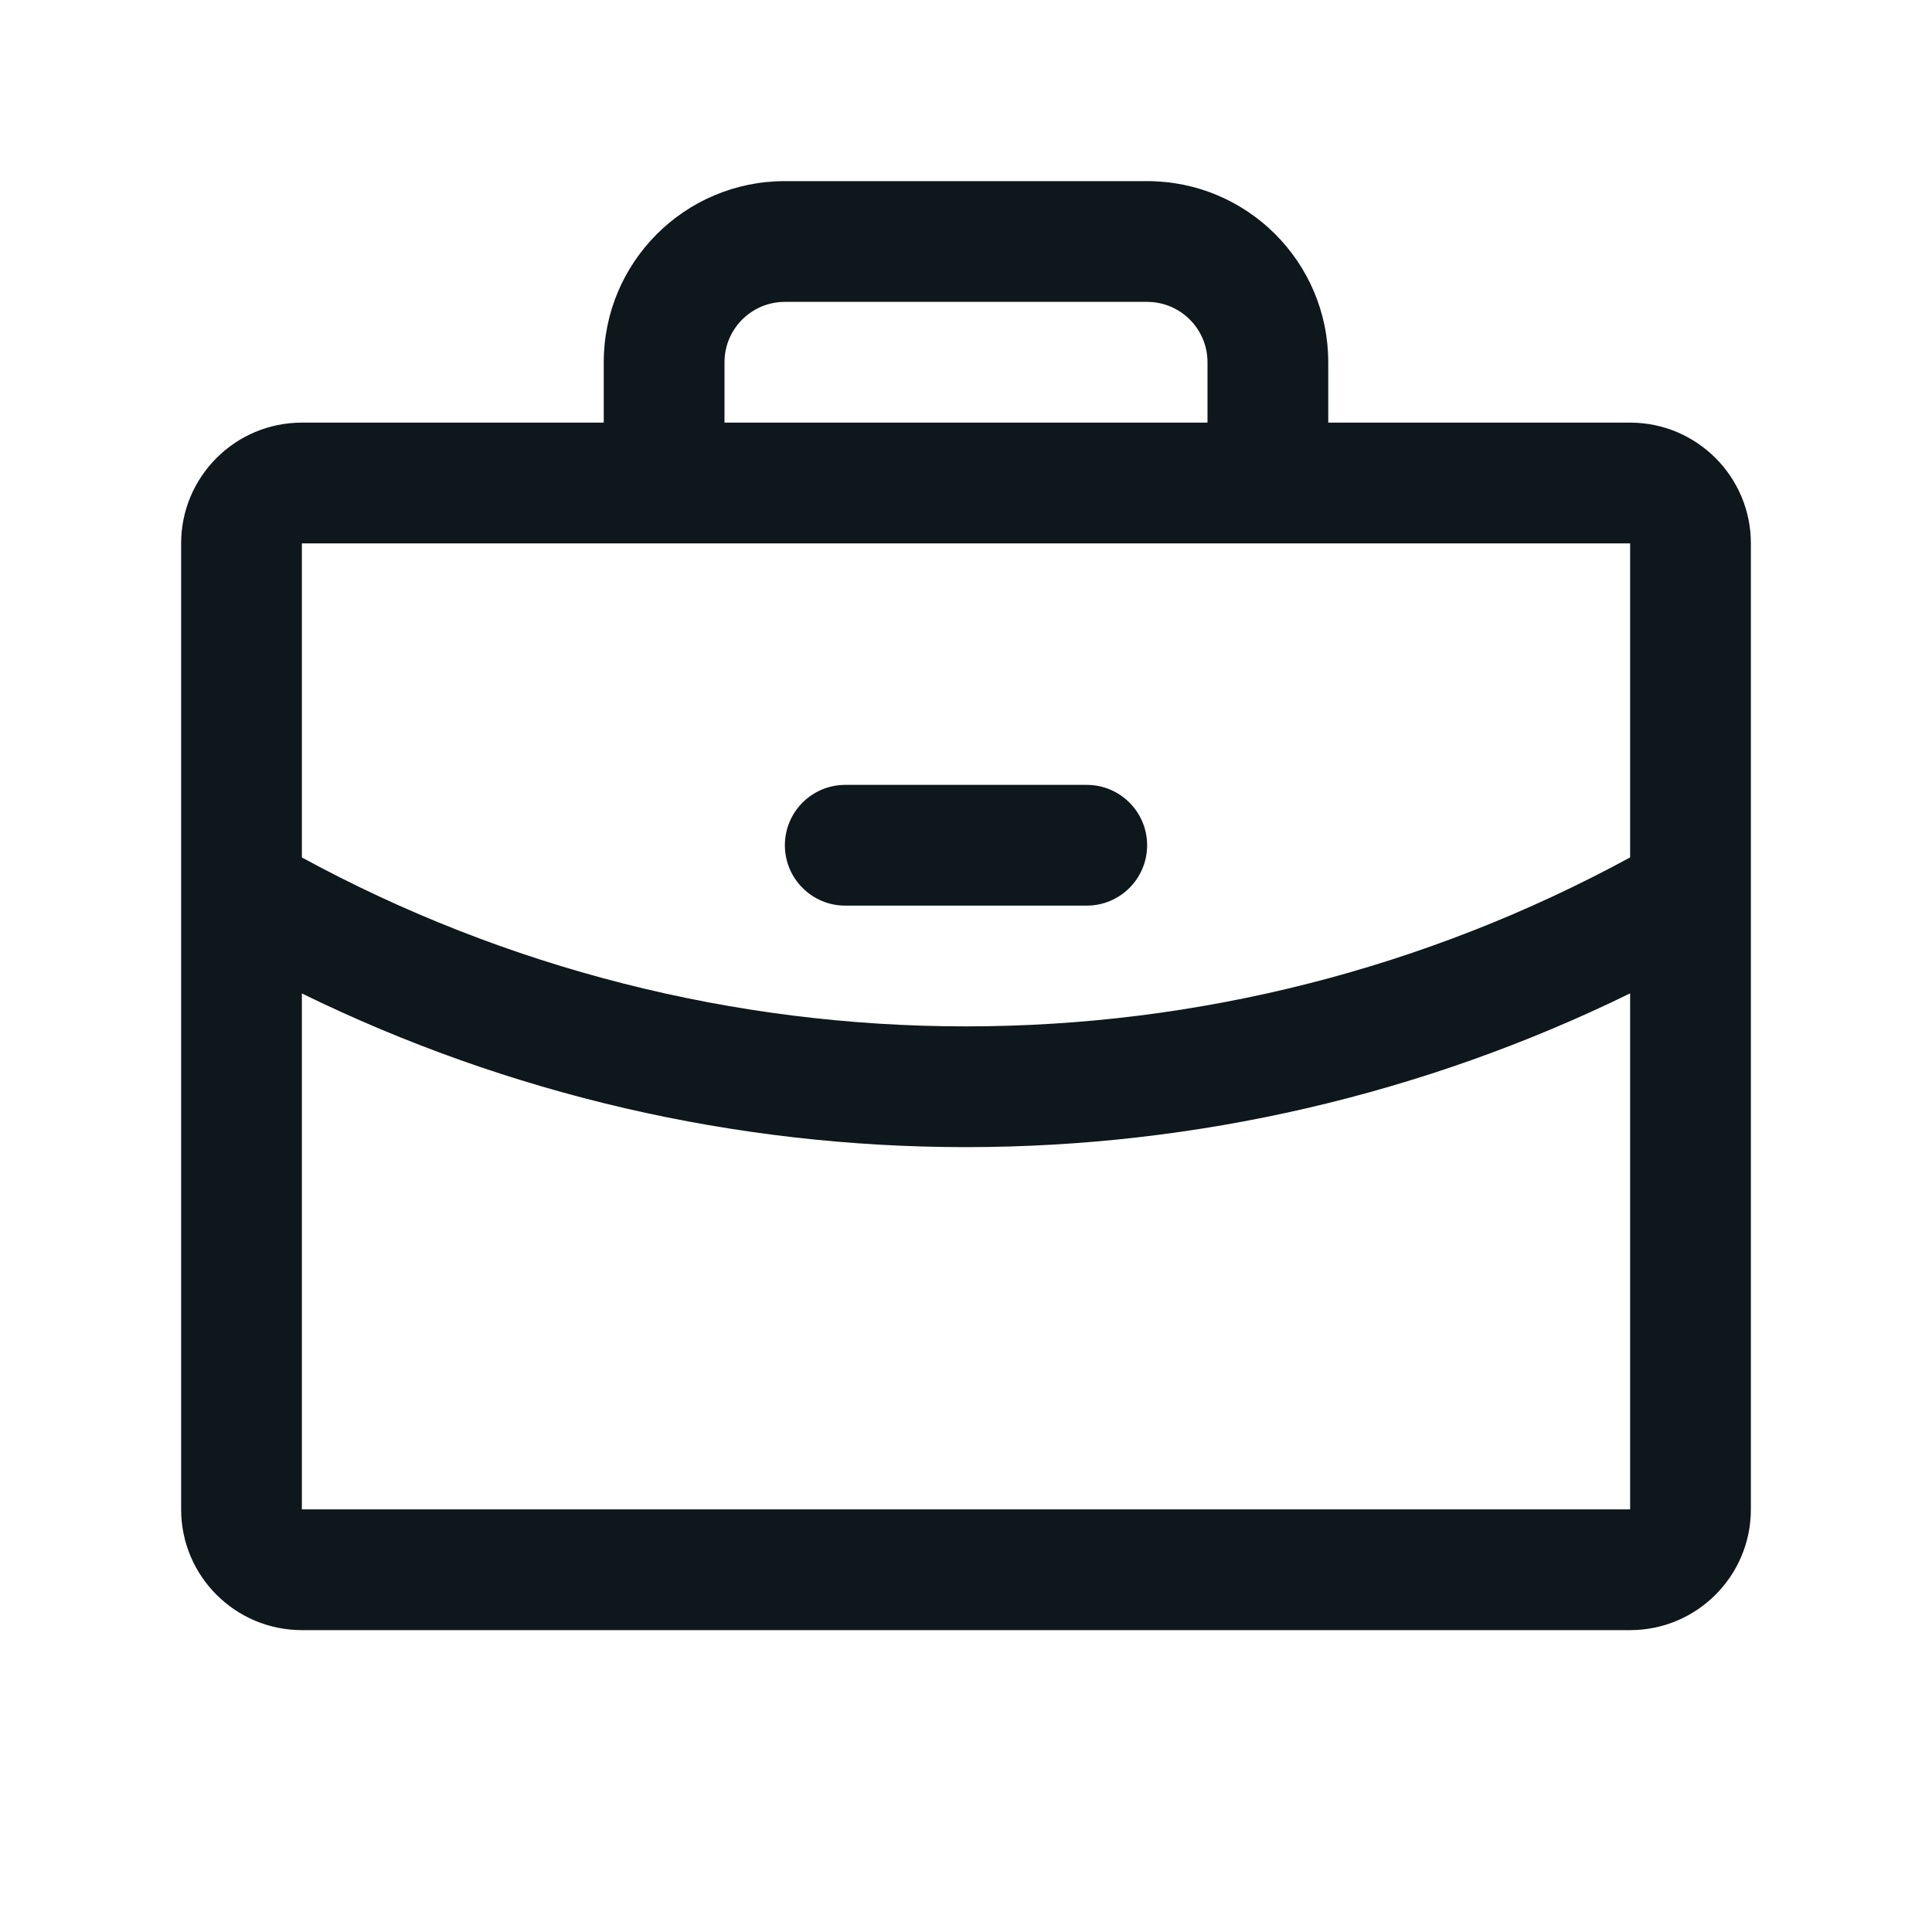 <svg width="24" height="24" viewBox="0 0 24 24" fill="none" xmlns="http://www.w3.org/2000/svg">
<path fill-rule="evenodd" clip-rule="evenodd" d="M20.25 5.25H16.5V4.5C16.5 3.257 15.493 2.25 14.25 2.25H9.75C8.507 2.25 7.5 3.257 7.5 4.5V5.25H3.75C2.922 5.25 2.25 5.922 2.25 6.75V18.75C2.25 19.578 2.922 20.25 3.75 20.25H20.25C21.078 20.25 21.75 19.578 21.75 18.75V6.75C21.75 5.922 21.078 5.25 20.25 5.25ZM9 4.5C9 4.086 9.336 3.75 9.75 3.75H14.25C14.664 3.75 15 4.086 15 4.5V5.25H9V4.5ZM20.25 6.75V10.651C17.718 12.029 14.882 12.751 12 12.75C9.118 12.751 6.282 12.029 3.75 10.652V6.75H20.25ZM20.25 18.75H3.75V12.341C6.319 13.598 9.14 14.251 12 14.25C14.86 14.25 17.681 13.597 20.25 12.34V18.75ZM9.75 10.5C9.75 10.086 10.086 9.75 10.5 9.75H13.5C13.914 9.75 14.25 10.086 14.25 10.5C14.25 10.914 13.914 11.25 13.5 11.25H10.5C10.086 11.25 9.75 10.914 9.75 10.5Z" fill="#0D171C"/>
</svg>
